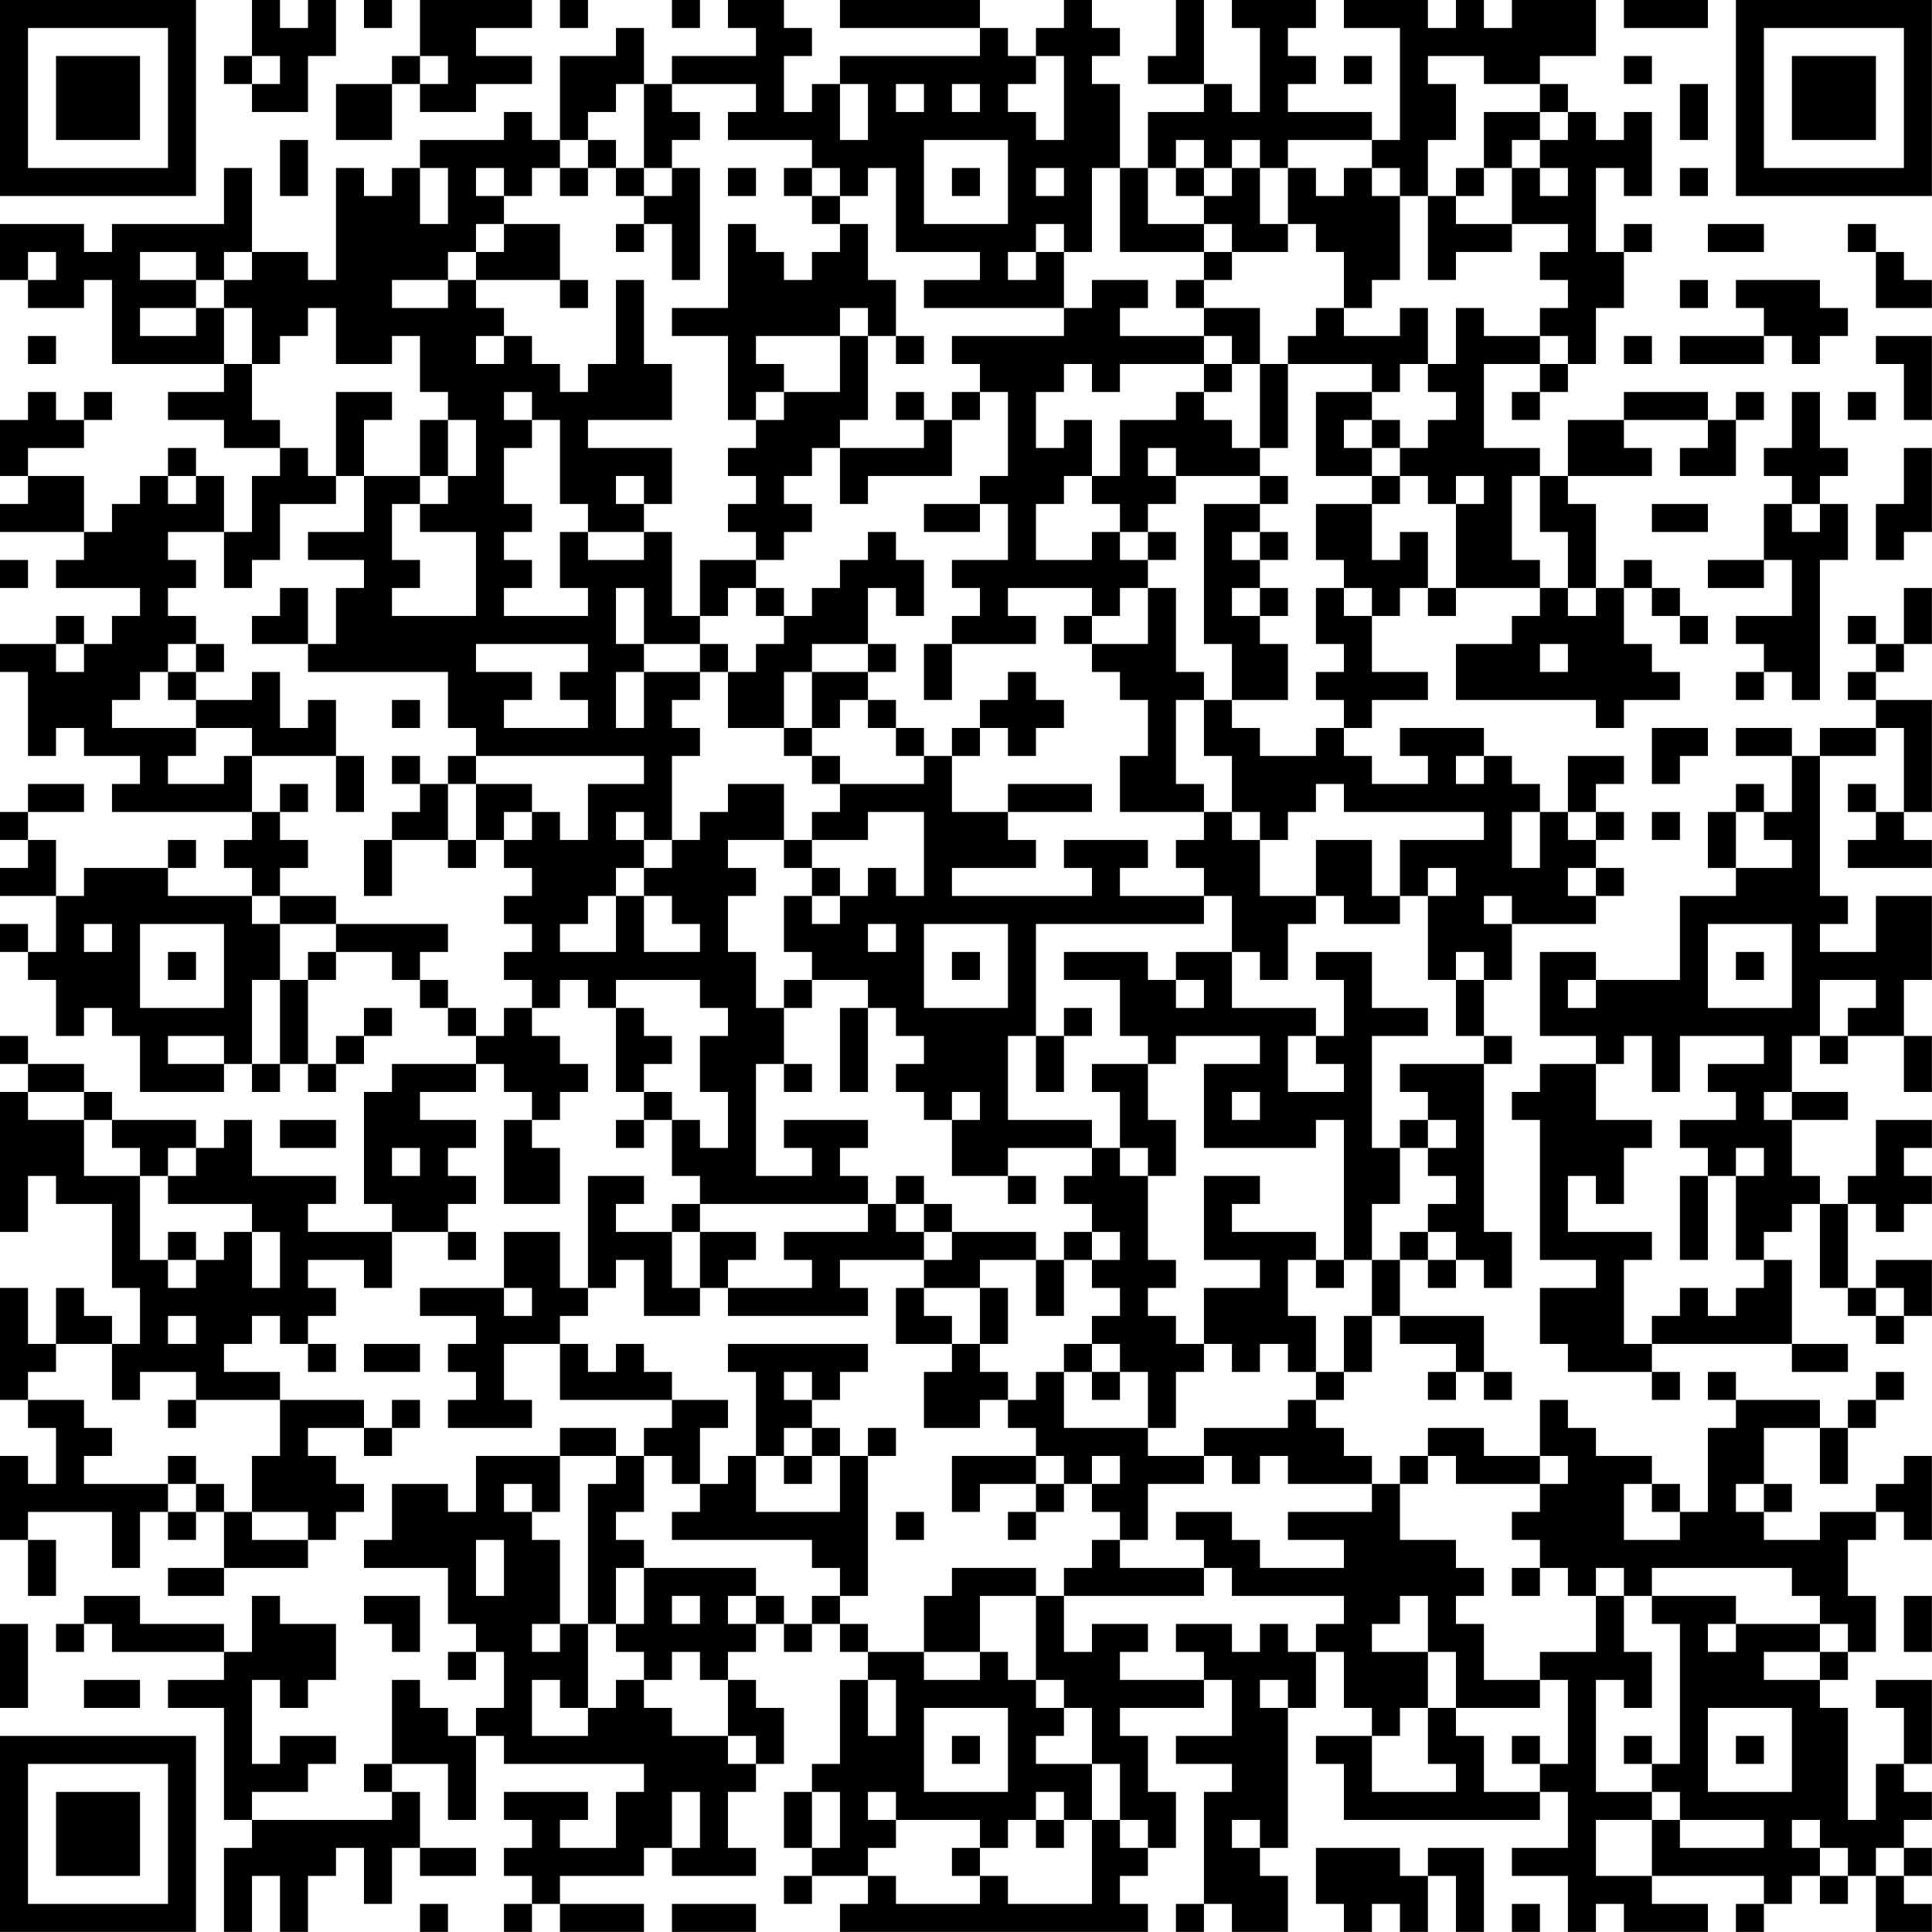 <?xml version="1.0" encoding="UTF-8"?>
<svg xmlns="http://www.w3.org/2000/svg" version="1.1" width="250" height="250" viewBox="0 0 250 250"><rect x="0" y="0" width="250" height="250" fill="#ffffff"/><g transform="scale(3.623)"><g transform="translate(0,0)"><path fill-rule="evenodd" d="M9 0L9 2L8 2L8 3L9 3L9 4L11 4L11 2L12 2L12 0L11 0L11 1L10 1L10 0ZM13 0L13 1L14 1L14 0ZM15 0L15 2L14 2L14 3L12 3L12 5L14 5L14 3L15 3L15 4L17 4L17 3L19 3L19 2L17 2L17 1L19 1L19 0ZM20 0L20 1L21 1L21 0ZM24 0L24 1L25 1L25 0ZM26 0L26 1L27 1L27 2L24 2L24 3L23 3L23 1L22 1L22 2L20 2L20 5L19 5L19 4L18 4L18 5L15 5L15 6L14 6L14 7L13 7L13 6L12 6L12 10L11 10L11 9L9 9L9 6L8 6L8 8L4 8L4 9L3 9L3 8L0 8L0 10L1 10L1 11L3 11L3 10L4 10L4 13L8 13L8 14L6 14L6 15L8 15L8 16L10 16L10 17L9 17L9 19L8 19L8 17L7 17L7 16L6 16L6 17L5 17L5 18L4 18L4 19L3 19L3 17L1 17L1 16L3 16L3 15L4 15L4 14L3 14L3 15L2 15L2 14L1 14L1 15L0 15L0 17L1 17L1 18L0 18L0 19L3 19L3 20L2 20L2 21L5 21L5 22L4 22L4 23L3 23L3 22L2 22L2 23L0 23L0 24L1 24L1 27L2 27L2 26L3 26L3 27L5 27L5 28L4 28L4 29L9 29L9 30L8 30L8 31L9 31L9 32L6 32L6 31L7 31L7 30L6 30L6 31L3 31L3 32L2 32L2 30L1 30L1 29L3 29L3 28L1 28L1 29L0 29L0 30L1 30L1 31L0 31L0 32L2 32L2 34L1 34L1 33L0 33L0 34L1 34L1 35L2 35L2 37L3 37L3 36L4 36L4 37L5 37L5 39L8 39L8 38L9 38L9 39L10 39L10 38L11 38L11 39L12 39L12 38L13 38L13 37L14 37L14 36L13 36L13 37L12 37L12 38L11 38L11 35L12 35L12 34L14 34L14 35L15 35L15 36L16 36L16 37L17 37L17 38L14 38L14 39L13 39L13 43L14 43L14 44L11 44L11 43L12 43L12 42L9 42L9 40L8 40L8 41L7 41L7 40L4 40L4 39L3 39L3 38L1 38L1 37L0 37L0 38L1 38L1 39L0 39L0 44L1 44L1 42L2 42L2 43L4 43L4 46L5 46L5 48L4 48L4 47L3 47L3 46L2 46L2 48L1 48L1 46L0 46L0 50L1 50L1 51L2 51L2 53L1 53L1 52L0 52L0 55L1 55L1 57L2 57L2 55L1 55L1 54L4 54L4 56L5 56L5 54L6 54L6 55L7 55L7 54L8 54L8 56L6 56L6 57L8 57L8 56L11 56L11 55L12 55L12 54L13 54L13 53L12 53L12 52L11 52L11 51L13 51L13 52L14 52L14 51L15 51L15 50L14 50L14 51L13 51L13 50L10 50L10 49L8 49L8 48L9 48L9 47L10 47L10 48L11 48L11 49L12 49L12 48L11 48L11 47L12 47L12 46L11 46L11 45L13 45L13 46L14 46L14 44L16 44L16 45L17 45L17 44L16 44L16 43L17 43L17 42L16 42L16 41L17 41L17 40L15 40L15 39L17 39L17 38L18 38L18 39L19 39L19 40L18 40L18 43L20 43L20 41L19 41L19 40L20 40L20 39L21 39L21 38L20 38L20 37L19 37L19 36L20 36L20 35L21 35L21 36L22 36L22 39L23 39L23 40L22 40L22 41L23 41L23 40L24 40L24 42L25 42L25 43L24 43L24 44L22 44L22 43L23 43L23 42L21 42L21 46L20 46L20 44L18 44L18 46L15 46L15 47L17 47L17 48L16 48L16 49L17 49L17 50L16 50L16 51L19 51L19 50L18 50L18 48L20 48L20 50L24 50L24 51L23 51L23 52L22 52L22 51L20 51L20 52L17 52L17 54L16 54L16 53L14 53L14 55L13 55L13 56L16 56L16 58L17 58L17 59L16 59L16 60L17 60L17 59L18 59L18 61L17 61L17 62L16 62L16 61L15 61L15 60L14 60L14 63L13 63L13 64L14 64L14 65L9 65L9 64L11 64L11 63L12 63L12 62L10 62L10 63L9 63L9 60L10 60L10 61L11 61L11 60L12 60L12 58L10 58L10 57L9 57L9 59L8 59L8 58L5 58L5 57L3 57L3 58L2 58L2 59L3 59L3 58L4 58L4 59L8 59L8 60L6 60L6 61L8 61L8 65L9 65L9 66L8 66L8 69L9 69L9 67L10 67L10 69L11 69L11 67L12 67L12 66L13 66L13 68L14 68L14 66L15 66L15 67L17 67L17 66L15 66L15 64L14 64L14 63L16 63L16 65L17 65L17 62L18 62L18 63L23 63L23 64L22 64L22 66L20 66L20 65L21 65L21 64L18 64L18 65L19 65L19 66L18 66L18 67L19 67L19 68L18 68L18 69L19 69L19 68L20 68L20 69L23 69L23 68L20 68L20 67L23 67L23 66L24 66L24 67L27 67L27 66L26 66L26 64L27 64L27 63L28 63L28 61L27 61L27 60L26 60L26 59L27 59L27 58L28 58L28 59L29 59L29 58L30 58L30 59L31 59L31 60L30 60L30 63L29 63L29 64L28 64L28 66L29 66L29 67L28 67L28 68L29 68L29 67L31 67L31 68L30 68L30 69L41 69L41 68L40 68L40 67L41 67L41 66L42 66L42 64L41 64L41 62L40 62L40 61L43 61L43 60L44 60L44 62L42 62L42 63L44 63L44 64L43 64L43 68L42 68L42 69L43 69L43 68L44 68L44 69L46 69L46 67L45 67L45 66L46 66L46 61L47 61L47 59L48 59L48 61L49 61L49 62L47 62L47 63L48 63L48 65L55 65L55 64L56 64L56 66L54 66L54 67L56 67L56 69L57 69L57 68L58 68L58 69L61 69L61 68L59 68L59 67L63 67L63 68L62 68L62 69L63 69L63 68L64 68L64 67L65 67L65 68L66 68L66 67L67 67L67 69L69 69L69 68L68 68L68 67L69 67L69 66L68 66L68 65L69 65L69 64L68 64L68 63L69 63L69 60L67 60L67 61L68 61L68 63L67 63L67 65L66 65L66 61L65 61L65 60L66 60L66 59L67 59L67 57L66 57L66 55L67 55L67 54L68 54L68 55L69 55L69 52L68 52L68 53L67 53L67 54L65 54L65 55L63 55L63 54L64 54L64 53L63 53L63 51L65 51L65 53L66 53L66 51L67 51L67 50L68 50L68 49L67 49L67 50L66 50L66 51L65 51L65 50L62 50L62 49L61 49L61 50L62 50L62 51L61 51L61 54L60 54L60 53L59 53L59 52L57 52L57 51L56 51L56 50L55 50L55 52L53 52L53 51L51 51L51 52L50 52L50 53L49 53L49 52L48 52L48 51L47 51L47 50L48 50L48 49L49 49L49 47L50 47L50 48L52 48L52 49L51 49L51 50L52 50L52 49L53 49L53 50L54 50L54 49L53 49L53 47L50 47L50 45L51 45L51 46L52 46L52 45L53 45L53 46L54 46L54 44L53 44L53 38L54 38L54 37L53 37L53 35L54 35L54 33L57 33L57 32L58 32L58 31L57 31L57 30L58 30L58 29L57 29L57 28L58 28L58 27L56 27L56 29L55 29L55 28L54 28L54 27L53 27L53 26L50 26L50 27L51 27L51 28L49 28L49 27L48 27L48 26L49 26L49 25L51 25L51 24L49 24L49 22L50 22L50 21L51 21L51 22L52 22L52 21L55 21L55 22L54 22L54 23L52 23L52 25L57 25L57 26L58 26L58 25L60 25L60 24L59 24L59 23L58 23L58 21L59 21L59 22L60 22L60 23L61 23L61 22L60 22L60 21L59 21L59 20L58 20L58 21L57 21L57 18L56 18L56 17L59 17L59 16L58 16L58 15L61 15L61 16L60 16L60 17L62 17L62 15L63 15L63 14L62 14L62 15L61 15L61 14L58 14L58 15L56 15L56 17L55 17L55 16L53 16L53 13L55 13L55 14L54 14L54 15L55 15L55 14L56 14L56 13L57 13L57 11L58 11L58 9L59 9L59 8L58 8L58 9L57 9L57 6L58 6L58 7L59 7L59 4L58 4L58 5L57 5L57 4L56 4L56 3L55 3L55 2L57 2L57 0L54 0L54 1L53 1L53 0L52 0L52 1L51 1L51 0L48 0L48 1L50 1L50 5L49 5L49 4L46 4L46 3L47 3L47 2L46 2L46 1L47 1L47 0L44 0L44 1L45 1L45 4L44 4L44 3L43 3L43 0L42 0L42 2L41 2L41 3L43 3L43 4L41 4L41 6L40 6L40 3L39 3L39 2L40 2L40 1L39 1L39 0L38 0L38 1L37 1L37 2L36 2L36 1L35 1L35 0L30 0L30 1L35 1L35 2L30 2L30 3L29 3L29 4L28 4L28 2L29 2L29 1L28 1L28 0ZM58 0L58 1L61 1L61 0ZM9 2L9 3L10 3L10 2ZM15 2L15 3L16 3L16 2ZM37 2L37 3L36 3L36 4L37 4L37 5L38 5L38 2ZM48 2L48 3L49 3L49 2ZM51 2L51 3L52 3L52 5L51 5L51 7L50 7L50 6L49 6L49 5L46 5L46 6L45 6L45 5L44 5L44 6L43 6L43 5L42 5L42 6L41 6L41 8L43 8L43 9L40 9L40 6L39 6L39 9L38 9L38 8L37 8L37 9L36 9L36 10L37 10L37 9L38 9L38 11L33 11L33 10L35 10L35 9L32 9L32 6L31 6L31 7L30 7L30 6L29 6L29 5L26 5L26 4L27 4L27 3L24 3L24 4L25 4L25 5L24 5L24 6L23 6L23 3L22 3L22 4L21 4L21 5L20 5L20 6L19 6L19 7L18 7L18 6L17 6L17 7L18 7L18 8L17 8L17 9L16 9L16 10L14 10L14 11L16 11L16 10L17 10L17 11L18 11L18 12L17 12L17 13L18 13L18 12L19 12L19 13L20 13L20 14L21 14L21 13L22 13L22 10L23 10L23 13L24 13L24 15L21 15L21 16L24 16L24 18L23 18L23 17L22 17L22 18L23 18L23 19L21 19L21 18L20 18L20 15L19 15L19 14L18 14L18 15L19 15L19 16L18 16L18 18L19 18L19 19L18 19L18 20L19 20L19 21L18 21L18 22L21 22L21 21L20 21L20 19L21 19L21 20L23 20L23 19L24 19L24 22L25 22L25 23L23 23L23 21L22 21L22 23L23 23L23 24L22 24L22 26L23 26L23 24L25 24L25 25L24 25L24 26L25 26L25 27L24 27L24 30L23 30L23 29L22 29L22 30L23 30L23 31L22 31L22 32L21 32L21 33L20 33L20 34L22 34L22 32L23 32L23 34L25 34L25 33L24 33L24 32L23 32L23 31L24 31L24 30L25 30L25 29L26 29L26 28L28 28L28 30L26 30L26 31L27 31L27 32L26 32L26 34L27 34L27 36L28 36L28 38L27 38L27 42L29 42L29 41L28 41L28 40L31 40L31 41L30 41L30 42L31 42L31 43L25 43L25 44L24 44L24 46L25 46L25 47L23 47L23 45L22 45L22 46L21 46L21 47L20 47L20 48L21 48L21 49L22 49L22 48L23 48L23 49L24 49L24 50L26 50L26 51L25 51L25 53L24 53L24 52L23 52L23 54L22 54L22 55L23 55L23 56L22 56L22 58L21 58L21 53L22 53L22 52L20 52L20 54L19 54L19 53L18 53L18 54L19 54L19 55L20 55L20 58L19 58L19 59L20 59L20 58L21 58L21 61L20 61L20 60L19 60L19 62L21 62L21 61L22 61L22 60L23 60L23 61L24 61L24 62L26 62L26 63L27 63L27 62L26 62L26 60L25 60L25 59L24 59L24 60L23 60L23 59L22 59L22 58L23 58L23 56L27 56L27 57L26 57L26 58L27 58L27 57L28 57L28 58L29 58L29 57L30 57L30 58L31 58L31 59L33 59L33 60L35 60L35 59L36 59L36 60L37 60L37 61L38 61L38 62L37 62L37 63L39 63L39 65L38 65L38 64L37 64L37 65L36 65L36 66L35 66L35 65L32 65L32 64L31 64L31 65L32 65L32 66L31 66L31 67L32 67L32 68L35 68L35 67L36 67L36 68L39 68L39 65L40 65L40 66L41 66L41 65L40 65L40 63L39 63L39 61L38 61L38 60L37 60L37 57L38 57L38 59L39 59L39 58L41 58L41 59L40 59L40 60L43 60L43 59L42 59L42 58L44 58L44 59L45 59L45 58L46 58L46 59L47 59L47 58L48 58L48 57L44 57L44 56L43 56L43 55L42 55L42 54L44 54L44 55L45 55L45 56L48 56L48 55L46 55L46 54L49 54L49 53L46 53L46 52L45 52L45 53L44 53L44 52L43 52L43 51L46 51L46 50L47 50L47 49L48 49L48 47L49 47L49 45L50 45L50 44L51 44L51 45L52 45L52 44L51 44L51 43L52 43L52 42L51 42L51 41L52 41L52 40L51 40L51 39L50 39L50 38L53 38L53 37L52 37L52 35L53 35L53 34L52 34L52 35L51 35L51 32L52 32L52 31L51 31L51 32L50 32L50 30L53 30L53 29L48 29L48 28L47 28L47 29L46 29L46 30L45 30L45 29L44 29L44 27L43 27L43 25L44 25L44 26L45 26L45 27L47 27L47 26L48 26L48 25L47 25L47 24L48 24L48 23L47 23L47 21L48 21L48 22L49 22L49 21L48 21L48 20L47 20L47 18L49 18L49 20L50 20L50 19L51 19L51 21L52 21L52 18L53 18L53 17L52 17L52 18L51 18L51 17L50 17L50 16L51 16L51 15L52 15L52 14L51 14L51 13L52 13L52 11L53 11L53 12L55 12L55 13L56 13L56 12L55 12L55 11L56 11L56 10L55 10L55 9L56 9L56 8L54 8L54 6L55 6L55 7L56 7L56 6L55 6L55 5L56 5L56 4L55 4L55 3L53 3L53 2ZM58 2L58 3L59 3L59 2ZM30 3L30 5L31 5L31 3ZM32 3L32 4L33 4L33 3ZM34 3L34 4L35 4L35 3ZM60 3L60 5L61 5L61 3ZM53 4L53 6L52 6L52 7L51 7L51 10L52 10L52 9L54 9L54 8L52 8L52 7L53 7L53 6L54 6L54 5L55 5L55 4ZM10 5L10 7L11 7L11 5ZM21 5L21 6L20 6L20 7L21 7L21 6L22 6L22 7L23 7L23 8L22 8L22 9L23 9L23 8L24 8L24 10L25 10L25 6L24 6L24 7L23 7L23 6L22 6L22 5ZM33 5L33 8L36 8L36 5ZM15 6L15 8L16 8L16 6ZM26 6L26 7L27 7L27 6ZM28 6L28 7L29 7L29 8L30 8L30 9L29 9L29 10L28 10L28 9L27 9L27 8L26 8L26 11L24 11L24 12L26 12L26 15L27 15L27 16L26 16L26 17L27 17L27 18L26 18L26 19L27 19L27 20L25 20L25 22L26 22L26 21L27 21L27 22L28 22L28 23L27 23L27 24L26 24L26 23L25 23L25 24L26 24L26 26L28 26L28 27L29 27L29 28L30 28L30 29L29 29L29 30L28 30L28 31L29 31L29 32L28 32L28 34L29 34L29 35L28 35L28 36L29 36L29 35L31 35L31 36L30 36L30 39L31 39L31 36L32 36L32 37L33 37L33 38L32 38L32 39L33 39L33 40L34 40L34 42L36 42L36 43L37 43L37 42L36 42L36 41L39 41L39 42L38 42L38 43L39 43L39 44L38 44L38 45L37 45L37 44L34 44L34 43L33 43L33 42L32 42L32 43L31 43L31 44L28 44L28 45L29 45L29 46L26 46L26 45L27 45L27 44L25 44L25 46L26 46L26 47L31 47L31 46L30 46L30 45L33 45L33 46L32 46L32 48L34 48L34 49L33 49L33 51L35 51L35 50L36 50L36 51L37 51L37 52L34 52L34 54L35 54L35 53L37 53L37 54L36 54L36 55L37 55L37 54L38 54L38 53L39 53L39 54L40 54L40 55L39 55L39 56L38 56L38 57L43 57L43 56L40 56L40 55L41 55L41 53L43 53L43 52L41 52L41 51L42 51L42 49L43 49L43 48L44 48L44 49L45 49L45 48L46 48L46 49L47 49L47 47L46 47L46 45L47 45L47 46L48 46L48 45L49 45L49 43L50 43L50 41L51 41L51 40L50 40L50 41L49 41L49 37L51 37L51 36L49 36L49 34L47 34L47 35L48 35L48 37L47 37L47 36L44 36L44 34L45 34L45 35L46 35L46 33L47 33L47 32L48 32L48 33L50 33L50 32L49 32L49 30L47 30L47 32L45 32L45 30L44 30L44 29L43 29L43 28L42 28L42 25L43 25L43 24L42 24L42 21L41 21L41 20L42 20L42 19L41 19L41 18L42 18L42 17L45 17L45 18L43 18L43 23L44 23L44 25L46 25L46 23L45 23L45 22L46 22L46 21L45 21L45 20L46 20L46 19L45 19L45 18L46 18L46 17L45 17L45 16L46 16L46 13L49 13L49 14L47 14L47 17L49 17L49 18L50 18L50 17L49 17L49 16L50 16L50 15L49 15L49 14L50 14L50 13L51 13L51 11L50 11L50 12L48 12L48 11L49 11L49 10L50 10L50 7L49 7L49 6L48 6L48 7L47 7L47 6L46 6L46 8L45 8L45 6L44 6L44 7L43 7L43 6L42 6L42 7L43 7L43 8L44 8L44 9L43 9L43 10L42 10L42 11L43 11L43 12L40 12L40 11L41 11L41 10L39 10L39 11L38 11L38 12L34 12L34 13L35 13L35 14L34 14L34 15L33 15L33 14L32 14L32 15L33 15L33 16L30 16L30 15L31 15L31 12L32 12L32 13L33 13L33 12L32 12L32 10L31 10L31 8L30 8L30 7L29 7L29 6ZM34 6L34 7L35 7L35 6ZM37 6L37 7L38 7L38 6ZM60 6L60 7L61 7L61 6ZM18 8L18 9L17 9L17 10L20 10L20 11L21 11L21 10L20 10L20 8ZM46 8L46 9L44 9L44 10L43 10L43 11L45 11L45 13L44 13L44 12L43 12L43 13L40 13L40 14L39 14L39 13L38 13L38 14L37 14L37 16L38 16L38 15L39 15L39 17L38 17L38 18L37 18L37 20L39 20L39 19L40 19L40 20L41 20L41 19L40 19L40 18L39 18L39 17L40 17L40 15L42 15L42 14L43 14L43 15L44 15L44 16L45 16L45 13L46 13L46 12L47 12L47 11L48 11L48 9L47 9L47 8ZM61 8L61 9L63 9L63 8ZM66 8L66 9L67 9L67 11L69 11L69 10L68 10L68 9L67 9L67 8ZM1 9L1 10L2 10L2 9ZM5 9L5 10L7 10L7 11L5 11L5 12L7 12L7 11L8 11L8 13L9 13L9 15L10 15L10 16L11 16L11 17L12 17L12 18L10 18L10 20L9 20L9 21L8 21L8 19L6 19L6 20L7 20L7 21L6 21L6 22L7 22L7 23L6 23L6 24L5 24L5 25L4 25L4 26L7 26L7 27L6 27L6 28L8 28L8 27L9 27L9 29L10 29L10 30L11 30L11 31L10 31L10 32L9 32L9 33L10 33L10 35L9 35L9 38L10 38L10 35L11 35L11 34L12 34L12 33L16 33L16 34L15 34L15 35L16 35L16 36L17 36L17 37L18 37L18 36L19 36L19 35L18 35L18 34L19 34L19 33L18 33L18 32L19 32L19 31L18 31L18 30L19 30L19 29L20 29L20 30L21 30L21 28L23 28L23 27L17 27L17 26L16 26L16 24L11 24L11 23L12 23L12 21L13 21L13 20L11 20L11 19L13 19L13 17L15 17L15 18L14 18L14 20L15 20L15 21L14 21L14 22L17 22L17 19L15 19L15 18L16 18L16 17L17 17L17 15L16 15L16 14L15 14L15 12L14 12L14 13L12 13L12 11L11 11L11 12L10 12L10 13L9 13L9 11L8 11L8 10L9 10L9 9L8 9L8 10L7 10L7 9ZM60 10L60 11L61 11L61 10ZM62 10L62 11L63 11L63 12L60 12L60 13L63 13L63 12L64 12L64 13L65 13L65 12L66 12L66 11L65 11L65 10ZM30 11L30 12L27 12L27 13L28 13L28 14L27 14L27 15L28 15L28 14L30 14L30 12L31 12L31 11ZM1 12L1 13L2 13L2 12ZM58 12L58 13L59 13L59 12ZM67 12L67 13L68 13L68 15L69 15L69 12ZM43 13L43 14L44 14L44 13ZM12 14L12 17L13 17L13 15L14 15L14 14ZM35 14L35 15L34 15L34 17L31 17L31 18L30 18L30 16L29 16L29 17L28 17L28 18L29 18L29 19L28 19L28 20L27 20L27 21L28 21L28 22L29 22L29 21L30 21L30 20L31 20L31 19L32 19L32 20L33 20L33 22L32 22L32 21L31 21L31 23L29 23L29 24L28 24L28 26L29 26L29 27L30 27L30 28L33 28L33 27L34 27L34 29L36 29L36 30L37 30L37 31L34 31L34 32L39 32L39 31L38 31L38 30L41 30L41 31L40 31L40 32L43 32L43 33L37 33L37 37L36 37L36 40L39 40L39 41L40 41L40 42L41 42L41 45L42 45L42 46L41 46L41 47L42 47L42 48L43 48L43 46L45 46L45 45L43 45L43 42L45 42L45 43L44 43L44 44L47 44L47 45L48 45L48 40L47 40L47 41L43 41L43 38L45 38L45 37L42 37L42 38L41 38L41 37L40 37L40 35L38 35L38 34L41 34L41 35L42 35L42 36L43 36L43 35L42 35L42 34L44 34L44 32L43 32L43 31L42 31L42 30L43 30L43 29L40 29L40 27L41 27L41 25L40 25L40 24L39 24L39 23L41 23L41 21L40 21L40 22L39 22L39 21L36 21L36 22L37 22L37 23L34 23L34 22L35 22L35 21L34 21L34 20L36 20L36 18L35 18L35 17L36 17L36 14ZM64 14L64 16L63 16L63 17L64 17L64 18L63 18L63 20L61 20L61 21L63 21L63 20L64 20L64 22L62 22L62 23L63 23L63 24L62 24L62 25L63 25L63 24L64 24L64 25L65 25L65 20L66 20L66 18L65 18L65 17L66 17L66 16L65 16L65 14ZM66 14L66 15L67 15L67 14ZM15 15L15 17L16 17L16 15ZM48 15L48 16L49 16L49 15ZM41 16L41 17L42 17L42 16ZM68 16L68 18L67 18L67 20L68 20L68 19L69 19L69 16ZM6 17L6 18L7 18L7 17ZM54 17L54 20L55 20L55 21L56 21L56 22L57 22L57 21L56 21L56 19L55 19L55 17ZM33 18L33 19L35 19L35 18ZM59 18L59 19L61 19L61 18ZM64 18L64 19L65 19L65 18ZM44 19L44 20L45 20L45 19ZM0 20L0 21L1 21L1 20ZM10 21L10 22L9 22L9 23L11 23L11 21ZM44 21L44 22L45 22L45 21ZM68 21L68 23L67 23L67 22L66 22L66 23L67 23L67 24L66 24L66 25L67 25L67 26L65 26L65 27L64 27L64 26L62 26L62 27L64 27L64 29L63 29L63 28L62 28L62 29L61 29L61 31L62 31L62 32L60 32L60 35L57 35L57 34L55 34L55 37L57 37L57 38L55 38L55 39L54 39L54 40L55 40L55 45L57 45L57 46L55 46L55 48L56 48L56 49L59 49L59 50L60 50L60 49L59 49L59 48L64 48L64 49L66 49L66 48L64 48L64 45L63 45L63 44L64 44L64 43L65 43L65 46L66 46L66 47L67 47L67 48L68 48L68 47L69 47L69 45L67 45L67 46L66 46L66 43L67 43L67 44L68 44L68 43L69 43L69 42L68 42L68 41L69 41L69 40L67 40L67 42L66 42L66 43L65 43L65 42L64 42L64 40L66 40L66 39L64 39L64 37L65 37L65 38L66 38L66 37L68 37L68 39L69 39L69 37L68 37L68 35L69 35L69 32L67 32L67 34L65 34L65 33L66 33L66 32L65 32L65 27L67 27L67 26L68 26L68 29L67 29L67 28L66 28L66 29L67 29L67 30L66 30L66 31L69 31L69 30L68 30L68 29L69 29L69 25L67 25L67 24L68 24L68 23L69 23L69 21ZM38 22L38 23L39 23L39 22ZM2 23L2 24L3 24L3 23ZM7 23L7 24L6 24L6 25L7 25L7 26L9 26L9 27L12 27L12 29L13 29L13 27L12 27L12 25L11 25L11 26L10 26L10 24L9 24L9 25L7 25L7 24L8 24L8 23ZM17 23L17 24L19 24L19 25L18 25L18 26L21 26L21 25L20 25L20 24L21 24L21 23ZM31 23L31 24L29 24L29 26L30 26L30 25L31 25L31 26L32 26L32 27L33 27L33 26L32 26L32 25L31 25L31 24L32 24L32 23ZM33 23L33 25L34 25L34 23ZM55 23L55 24L56 24L56 23ZM36 24L36 25L35 25L35 26L34 26L34 27L35 27L35 26L36 26L36 27L37 27L37 26L38 26L38 25L37 25L37 24ZM14 25L14 26L15 26L15 25ZM59 26L59 28L60 28L60 27L61 27L61 26ZM14 27L14 28L15 28L15 29L14 29L14 30L13 30L13 32L14 32L14 30L16 30L16 31L17 31L17 30L18 30L18 29L19 29L19 28L17 28L17 27L16 27L16 28L15 28L15 27ZM52 27L52 28L53 28L53 27ZM10 28L10 29L11 29L11 28ZM16 28L16 30L17 30L17 28ZM36 28L36 29L39 29L39 28ZM31 29L31 30L29 30L29 31L30 31L30 32L29 32L29 33L30 33L30 32L31 32L31 31L32 31L32 32L33 32L33 29ZM54 29L54 31L55 31L55 29ZM56 29L56 30L57 30L57 29ZM59 29L59 30L60 30L60 29ZM62 29L62 31L64 31L64 30L63 30L63 29ZM56 31L56 32L57 32L57 31ZM10 32L10 33L12 33L12 32ZM53 32L53 33L54 33L54 32ZM3 33L3 34L4 34L4 33ZM5 33L5 36L8 36L8 33ZM31 33L31 34L32 34L32 33ZM33 33L33 36L36 36L36 33ZM61 33L61 36L64 36L64 33ZM6 34L6 35L7 35L7 34ZM34 34L34 35L35 35L35 34ZM62 34L62 35L63 35L63 34ZM22 35L22 36L23 36L23 37L24 37L24 38L23 38L23 39L24 39L24 40L25 40L25 41L26 41L26 39L25 39L25 37L26 37L26 36L25 36L25 35ZM56 35L56 36L57 36L57 35ZM65 35L65 37L66 37L66 36L67 36L67 35ZM38 36L38 37L37 37L37 39L38 39L38 37L39 37L39 36ZM6 37L6 38L8 38L8 37ZM46 37L46 39L48 39L48 38L47 38L47 37ZM58 37L58 38L57 38L57 40L59 40L59 41L58 41L58 43L57 43L57 42L56 42L56 44L59 44L59 45L58 45L58 48L59 48L59 47L60 47L60 46L61 46L61 47L62 47L62 46L63 46L63 45L62 45L62 42L63 42L63 41L62 41L62 42L61 42L61 41L60 41L60 40L62 40L62 39L61 39L61 38L63 38L63 37L60 37L60 39L59 39L59 37ZM28 38L28 39L29 39L29 38ZM39 38L39 39L40 39L40 41L41 41L41 42L42 42L42 40L41 40L41 38ZM1 39L1 40L3 40L3 42L5 42L5 45L6 45L6 46L7 46L7 45L8 45L8 44L9 44L9 46L10 46L10 44L9 44L9 43L6 43L6 42L7 42L7 41L6 41L6 42L5 42L5 41L4 41L4 40L3 40L3 39ZM34 39L34 40L35 40L35 39ZM44 39L44 40L45 40L45 39ZM63 39L63 40L64 40L64 39ZM10 40L10 41L12 41L12 40ZM14 41L14 42L15 42L15 41ZM60 42L60 45L61 45L61 42ZM32 43L32 44L33 44L33 45L34 45L34 44L33 44L33 43ZM6 44L6 45L7 45L7 44ZM39 44L39 45L38 45L38 47L37 47L37 45L35 45L35 46L33 46L33 47L34 47L34 48L35 48L35 49L36 49L36 50L37 50L37 49L38 49L38 51L41 51L41 49L40 49L40 48L39 48L39 47L40 47L40 46L39 46L39 45L40 45L40 44ZM18 46L18 47L19 47L19 46ZM35 46L35 48L36 48L36 46ZM67 46L67 47L68 47L68 46ZM6 47L6 48L7 48L7 47ZM2 48L2 49L1 49L1 50L3 50L3 51L4 51L4 52L3 52L3 53L6 53L6 54L7 54L7 53L8 53L8 54L9 54L9 55L11 55L11 54L9 54L9 52L10 52L10 50L7 50L7 49L5 49L5 50L4 50L4 48ZM13 48L13 49L15 49L15 48ZM26 48L26 49L27 49L27 52L26 52L26 53L25 53L25 54L24 54L24 55L29 55L29 56L30 56L30 57L31 57L31 52L32 52L32 51L31 51L31 52L30 52L30 51L29 51L29 50L30 50L30 49L31 49L31 48ZM38 48L38 49L39 49L39 50L40 50L40 49L39 49L39 48ZM28 49L28 50L29 50L29 49ZM6 50L6 51L7 51L7 50ZM28 51L28 52L27 52L27 54L30 54L30 52L29 52L29 51ZM6 52L6 53L7 53L7 52ZM28 52L28 53L29 53L29 52ZM37 52L37 53L38 53L38 52ZM39 52L39 53L40 53L40 52ZM51 52L51 53L50 53L50 55L52 55L52 56L53 56L53 57L52 57L52 58L53 58L53 60L55 60L55 61L52 61L52 59L51 59L51 57L50 57L50 58L49 58L49 59L51 59L51 61L50 61L50 62L49 62L49 64L52 64L52 63L51 63L51 61L52 61L52 62L53 62L53 64L55 64L55 63L56 63L56 60L55 60L55 59L57 59L57 57L58 57L58 59L59 59L59 61L58 61L58 60L57 60L57 64L59 64L59 65L57 65L57 67L59 67L59 65L60 65L60 66L63 66L63 65L60 65L60 64L59 64L59 63L60 63L60 58L59 58L59 57L62 57L62 58L61 58L61 59L62 59L62 58L65 58L65 59L63 59L63 60L65 60L65 59L66 59L66 58L65 58L65 57L64 57L64 56L59 56L59 57L58 57L58 56L57 56L57 57L56 57L56 56L55 56L55 55L54 55L54 54L55 54L55 53L56 53L56 52L55 52L55 53L52 53L52 52ZM58 53L58 55L60 55L60 54L59 54L59 53ZM62 53L62 54L63 54L63 53ZM32 54L32 55L33 55L33 54ZM17 55L17 57L18 57L18 55ZM34 56L34 57L33 57L33 59L35 59L35 57L37 57L37 56ZM54 56L54 57L55 57L55 56ZM13 57L13 58L14 58L14 59L15 59L15 57ZM24 57L24 58L25 58L25 57ZM68 57L68 59L69 59L69 57ZM0 58L0 61L1 61L1 58ZM3 60L3 61L5 61L5 60ZM31 60L31 62L32 62L32 60ZM45 60L45 61L46 61L46 60ZM33 61L33 64L36 64L36 61ZM61 61L61 64L64 64L64 61ZM34 62L34 63L35 63L35 62ZM54 62L54 63L55 63L55 62ZM58 62L58 63L59 63L59 62ZM62 62L62 63L63 63L63 62ZM24 64L24 66L25 66L25 64ZM29 64L29 66L30 66L30 64ZM37 65L37 66L38 66L38 65ZM44 65L44 66L45 66L45 65ZM64 65L64 66L65 66L65 67L66 67L66 66L65 66L65 65ZM34 66L34 67L35 67L35 66ZM47 66L47 68L48 68L48 69L49 69L49 68L50 68L50 69L51 69L51 67L52 67L52 69L53 69L53 66L51 66L51 67L50 67L50 66ZM67 66L67 67L68 67L68 66ZM15 68L15 69L16 69L16 68ZM24 68L24 69L27 69L27 68ZM54 68L54 69L55 69L55 68ZM0 0L0 7L7 7L7 0ZM1 1L1 6L6 6L6 1ZM2 2L2 5L5 5L5 2ZM62 0L62 7L69 7L69 0ZM63 1L63 6L68 6L68 1ZM64 2L64 5L67 5L67 2ZM0 62L0 69L7 69L7 62ZM1 63L1 68L6 68L6 63ZM2 64L2 67L5 67L5 64Z" fill="#000000"/></g></g></svg>
